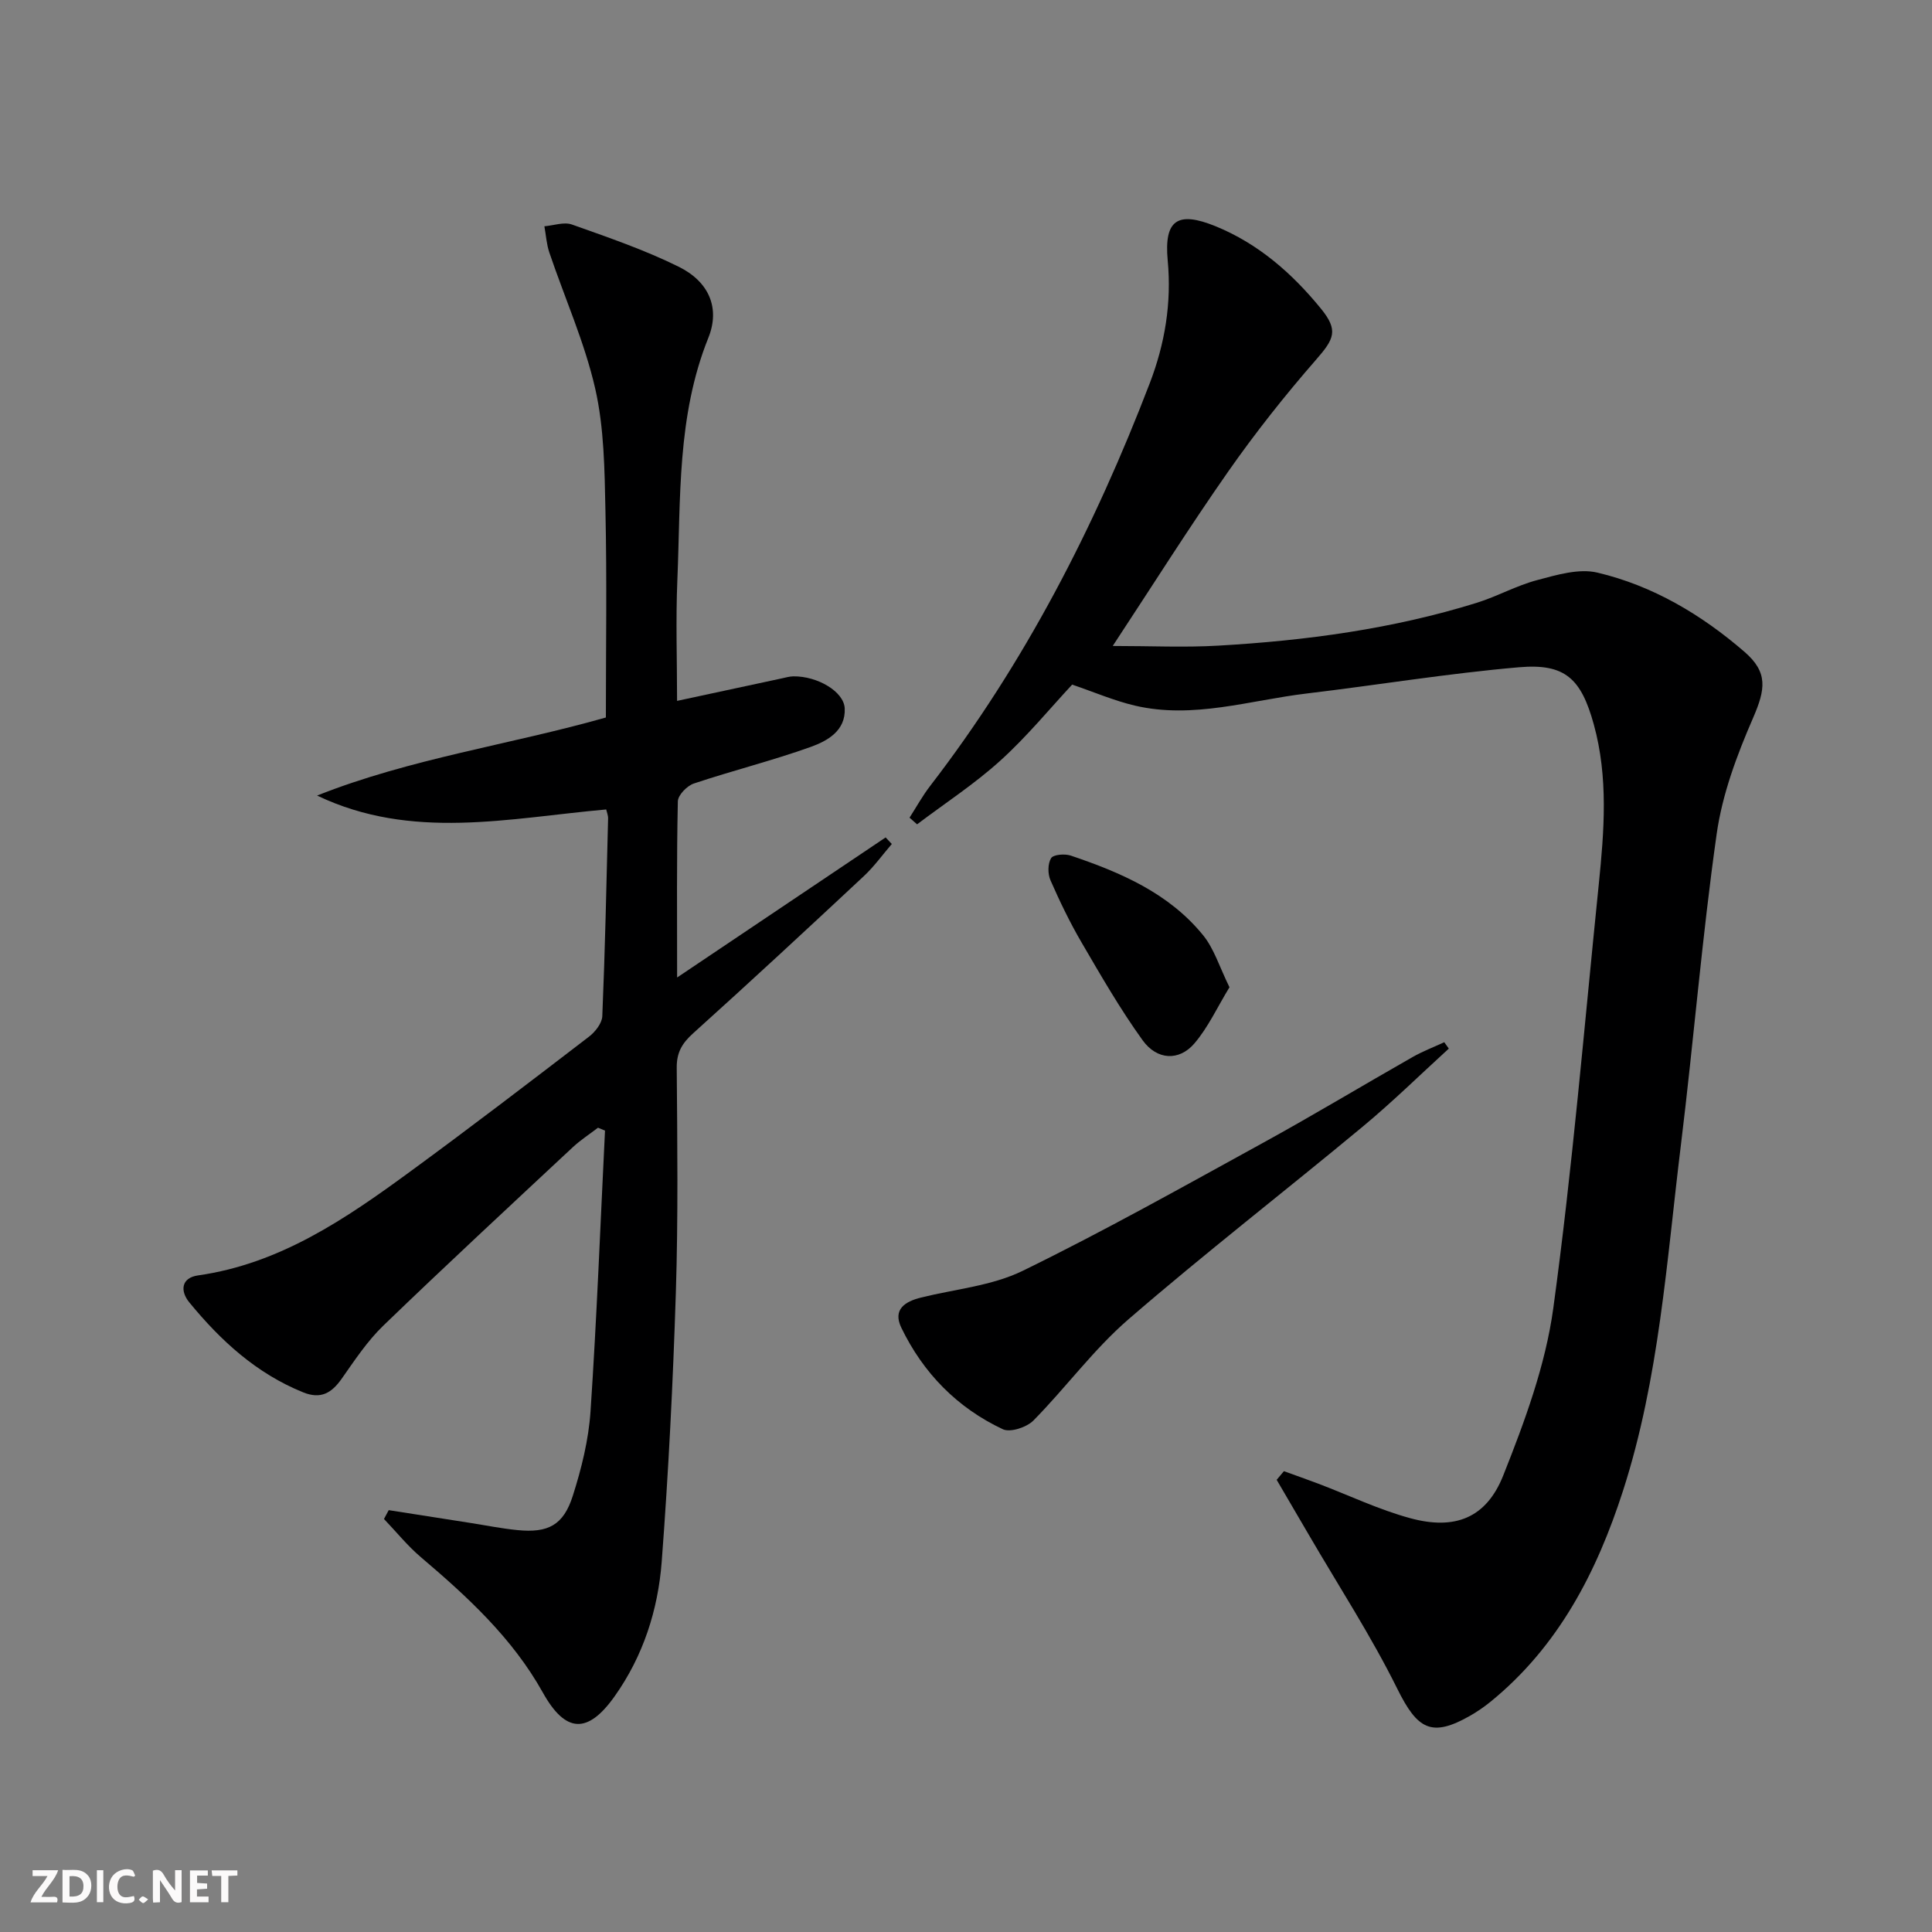 <svg enable-background="new 0 0 400 400" viewBox="0 0 400 400" xmlns="http://www.w3.org/2000/svg"><rect x="0" y="0" width="400" height="400" fill="#808080" stroke="none"/><g fill="#fbfafa"><path d="m37.59 393.81c-.92.31-1.52.05-2-.78-.7-1.2-1.52-2.34-2.47-3.78v4.59c-.55.03-.95.05-1.41.07-.03-.37-.06-.64-.06-.91 0-1.91 0-3.81 0-5.7 1.13-.41 1.77-.03 2.29.91.62 1.11 1.38 2.14 2.31 3.19v-4.2h1.35v6.61z"/><path d="m12.94 393.88v-6.75c1.9.19 3.93-.54 5.37 1.29.8 1.01.78 2.88.03 3.97-1.37 1.97-3.4 1.51-5.4 1.49m1.45-1.22c2.04.12 2.92-.58 2.89-2.21-.03-1.51-.98-2.19-2.89-2z"/><path d="m11.81 393.87h-5.49c.68-2.18 2.47-3.48 3.51-5.45h-3.08v-1.21h5.29c-.71 2.13-2.44 3.48-3.47 5.51.86 0 1.63.04 2.39-.01.79-.05 1.14.21.85 1.16"/><path d="m39.33 393.86v-6.61h3.7v1.07h-2.22v1.52c.68.04 1.34.09 2.07.13v1.07c-.72.05-1.38.09-2.1.14v1.48h2.4v1.19h-3.85z"/><path d="m27.71 388.56c-1.15-.3-2.46-.61-3.1.64-.37.73-.41 1.93-.06 2.67.63 1.35 1.99.93 3.17.68.35.94-.01 1.32-.93 1.46-1.62.25-3.05-.27-3.76-1.48-.73-1.25-.6-3.03.31-4.17.88-1.11 2.71-1.7 4-1.16.32.13.44.74.65 1.12-.1.08-.19.16-.28.24"/><path d="m49.15 387.24v1.07c-.59.02-1.17.05-1.87.08v5.44h-1.48v-5.44h-1.85c-.05-.4-.08-.73-.13-1.15z"/><path d="m20.06 387.21h1.33v6.62h-1.33z"/><path d="m30.68 393.25c-.49.38-.8.79-1.05.76-.32-.05-.6-.45-.9-.7.26-.24.51-.64.8-.67.29-.04.62.3 1.15.61"/></g><path d="m265.82 304.59c2.37.86 4.74 1.69 7.1 2.58 6.35 2.41 12.55 5.39 19.07 7.16 9.21 2.5 15.72 0 19.24-8.85 4.44-11.17 8.74-22.8 10.36-34.61 3.98-29.12 6.42-58.44 9.41-87.7 1.13-11.09 2.01-22.21-1.02-33.18-2.62-9.5-5.94-12.67-15.5-11.84-14.69 1.27-29.28 3.68-43.93 5.43-11.8 1.4-23.48 5.33-35.54 2.52-4.32-1.01-8.45-2.8-13.03-4.36-4.62 4.96-9.36 10.75-14.85 15.72-5.35 4.85-11.48 8.84-17.26 13.21-.52-.46-1.04-.92-1.56-1.38 1.42-2.21 2.69-4.53 4.29-6.6 19.56-25.39 34.02-53.56 45.45-83.36 3.13-8.17 4.54-16.58 3.71-25.42-.78-8.38 2.04-10.27 9.91-7.07 8.85 3.61 15.85 9.75 21.8 17.04 3.7 4.53 2.75 6.3-1 10.6-6.43 7.37-12.54 15.09-18.15 23.1-8.1 11.57-15.63 23.54-23.94 36.16 7.87 0 14.9.34 21.89-.07 18.12-1.04 36.06-3.45 53.46-8.86 4.27-1.33 8.26-3.59 12.57-4.72 4.03-1.07 8.59-2.44 12.41-1.54 11.48 2.71 21.54 8.69 30.45 16.39 4.93 4.26 4.37 7.76 1.79 13.71-3.33 7.66-6.37 15.79-7.53 24-3.03 21.37-4.77 42.92-7.4 64.35-2.96 24.04-4.49 48.36-11.98 71.61-5.43 16.85-13.37 32.27-27.47 43.74-1.28 1.04-2.67 1.99-4.1 2.82-8.09 4.64-11 2.9-15.17-5.52-5.44-10.98-12.17-21.32-18.35-31.93-2.2-3.78-4.42-7.56-6.63-11.34.48-.58.99-1.18 1.5-1.79z" fill="#000001"/><path d="m65.65 164.71c19.42-7.7 39.95-10.52 59.79-16.16 0-14.25.23-28.54-.09-42.82-.18-8.46-.26-17.11-2.12-25.28-2.2-9.61-6.32-18.78-9.5-28.18-.58-1.72-.69-3.61-1.02-5.42 1.91-.16 4.05-.95 5.69-.37 7.48 2.66 15.06 5.25 22.15 8.76 6.27 3.11 8.57 8.57 6.11 14.69-6.53 16.22-5.71 33.27-6.42 50.14-.35 8.3-.06 16.62-.06 25.04 7.47-1.61 14.55-3.13 21.64-4.65.81-.17 1.63-.42 2.45-.43 4.96-.06 10.45 3.14 10.62 6.63.22 4.65-3.61 6.75-7.06 7.99-7.94 2.84-16.17 4.89-24.18 7.57-1.41.47-3.28 2.4-3.31 3.69-.26 11.81-.15 23.64-.15 36.47 14.79-9.94 28.98-19.47 43.17-29 .43.45.85.9 1.28 1.36-1.93 2.24-3.68 4.69-5.83 6.69-11.68 10.91-23.4 21.78-35.28 32.48-2.29 2.06-3.45 3.97-3.42 7.15.12 15.5.31 31-.18 46.49-.59 18.6-1.52 37.21-2.93 55.77-.76 10-3.84 19.57-9.76 27.9-5.57 7.84-10.16 7.62-14.85-.79-6.3-11.29-15.57-19.81-25.25-28.03-2.78-2.36-5.1-5.26-7.64-7.91.33-.61.65-1.22.98-1.83 5.6.88 11.2 1.76 16.8 2.63 3.28.51 6.55 1.18 9.85 1.5 6.34.63 9.52-1 11.46-7.09 1.8-5.65 3.27-11.57 3.67-17.46 1.3-19.37 2.04-38.77 3-58.16-.48-.2-.96-.4-1.45-.6-1.74 1.34-3.61 2.54-5.21 4.03-13.13 12.26-26.32 24.48-39.25 36.96-3.31 3.2-5.93 7.17-8.6 10.97-2.09 2.97-4.32 4.31-7.98 2.83-9.7-3.92-17.1-10.72-23.58-18.63-1.94-2.37-1.67-5.09 1.81-5.58 16.97-2.41 30.55-11.71 43.86-21.45 12.49-9.14 24.78-18.54 37.06-27.96 1.3-.99 2.72-2.79 2.78-4.27.57-13.63.86-27.27 1.2-40.91.02-.63-.25-1.26-.39-1.88-20.14 1.79-40.27 6.5-59.86-2.88z" fill="#000001"/><path d="m299.96 217.1c-5.93 5.41-11.67 11.05-17.84 16.17-16.11 13.38-32.69 26.21-48.52 39.91-7.19 6.22-12.92 14.11-19.64 20.92-1.39 1.41-4.79 2.53-6.33 1.81-9.44-4.43-16.48-11.62-21.02-21.02-1.82-3.78.74-5.42 4.09-6.25 7.05-1.75 14.65-2.41 21.04-5.53 16.83-8.22 33.2-17.41 49.63-26.43 10.48-5.75 20.72-11.93 31.11-17.84 2.09-1.19 4.36-2.05 6.54-3.06.32.44.63.88.94 1.32z" fill="#000001"/><path d="m254.55 204.4c-2.5 4.09-4.4 8.29-7.28 11.65-3.15 3.66-7.72 3.46-10.7-.67-4.64-6.44-8.62-13.36-12.63-20.23-2.42-4.14-4.52-8.5-6.45-12.9-.58-1.32-.58-3.43.13-4.58.47-.76 2.84-.94 4.07-.53 10.3 3.48 20.27 7.75 27.35 16.43 2.31 2.8 3.41 6.56 5.51 10.83z" fill="#000001"/></svg>
